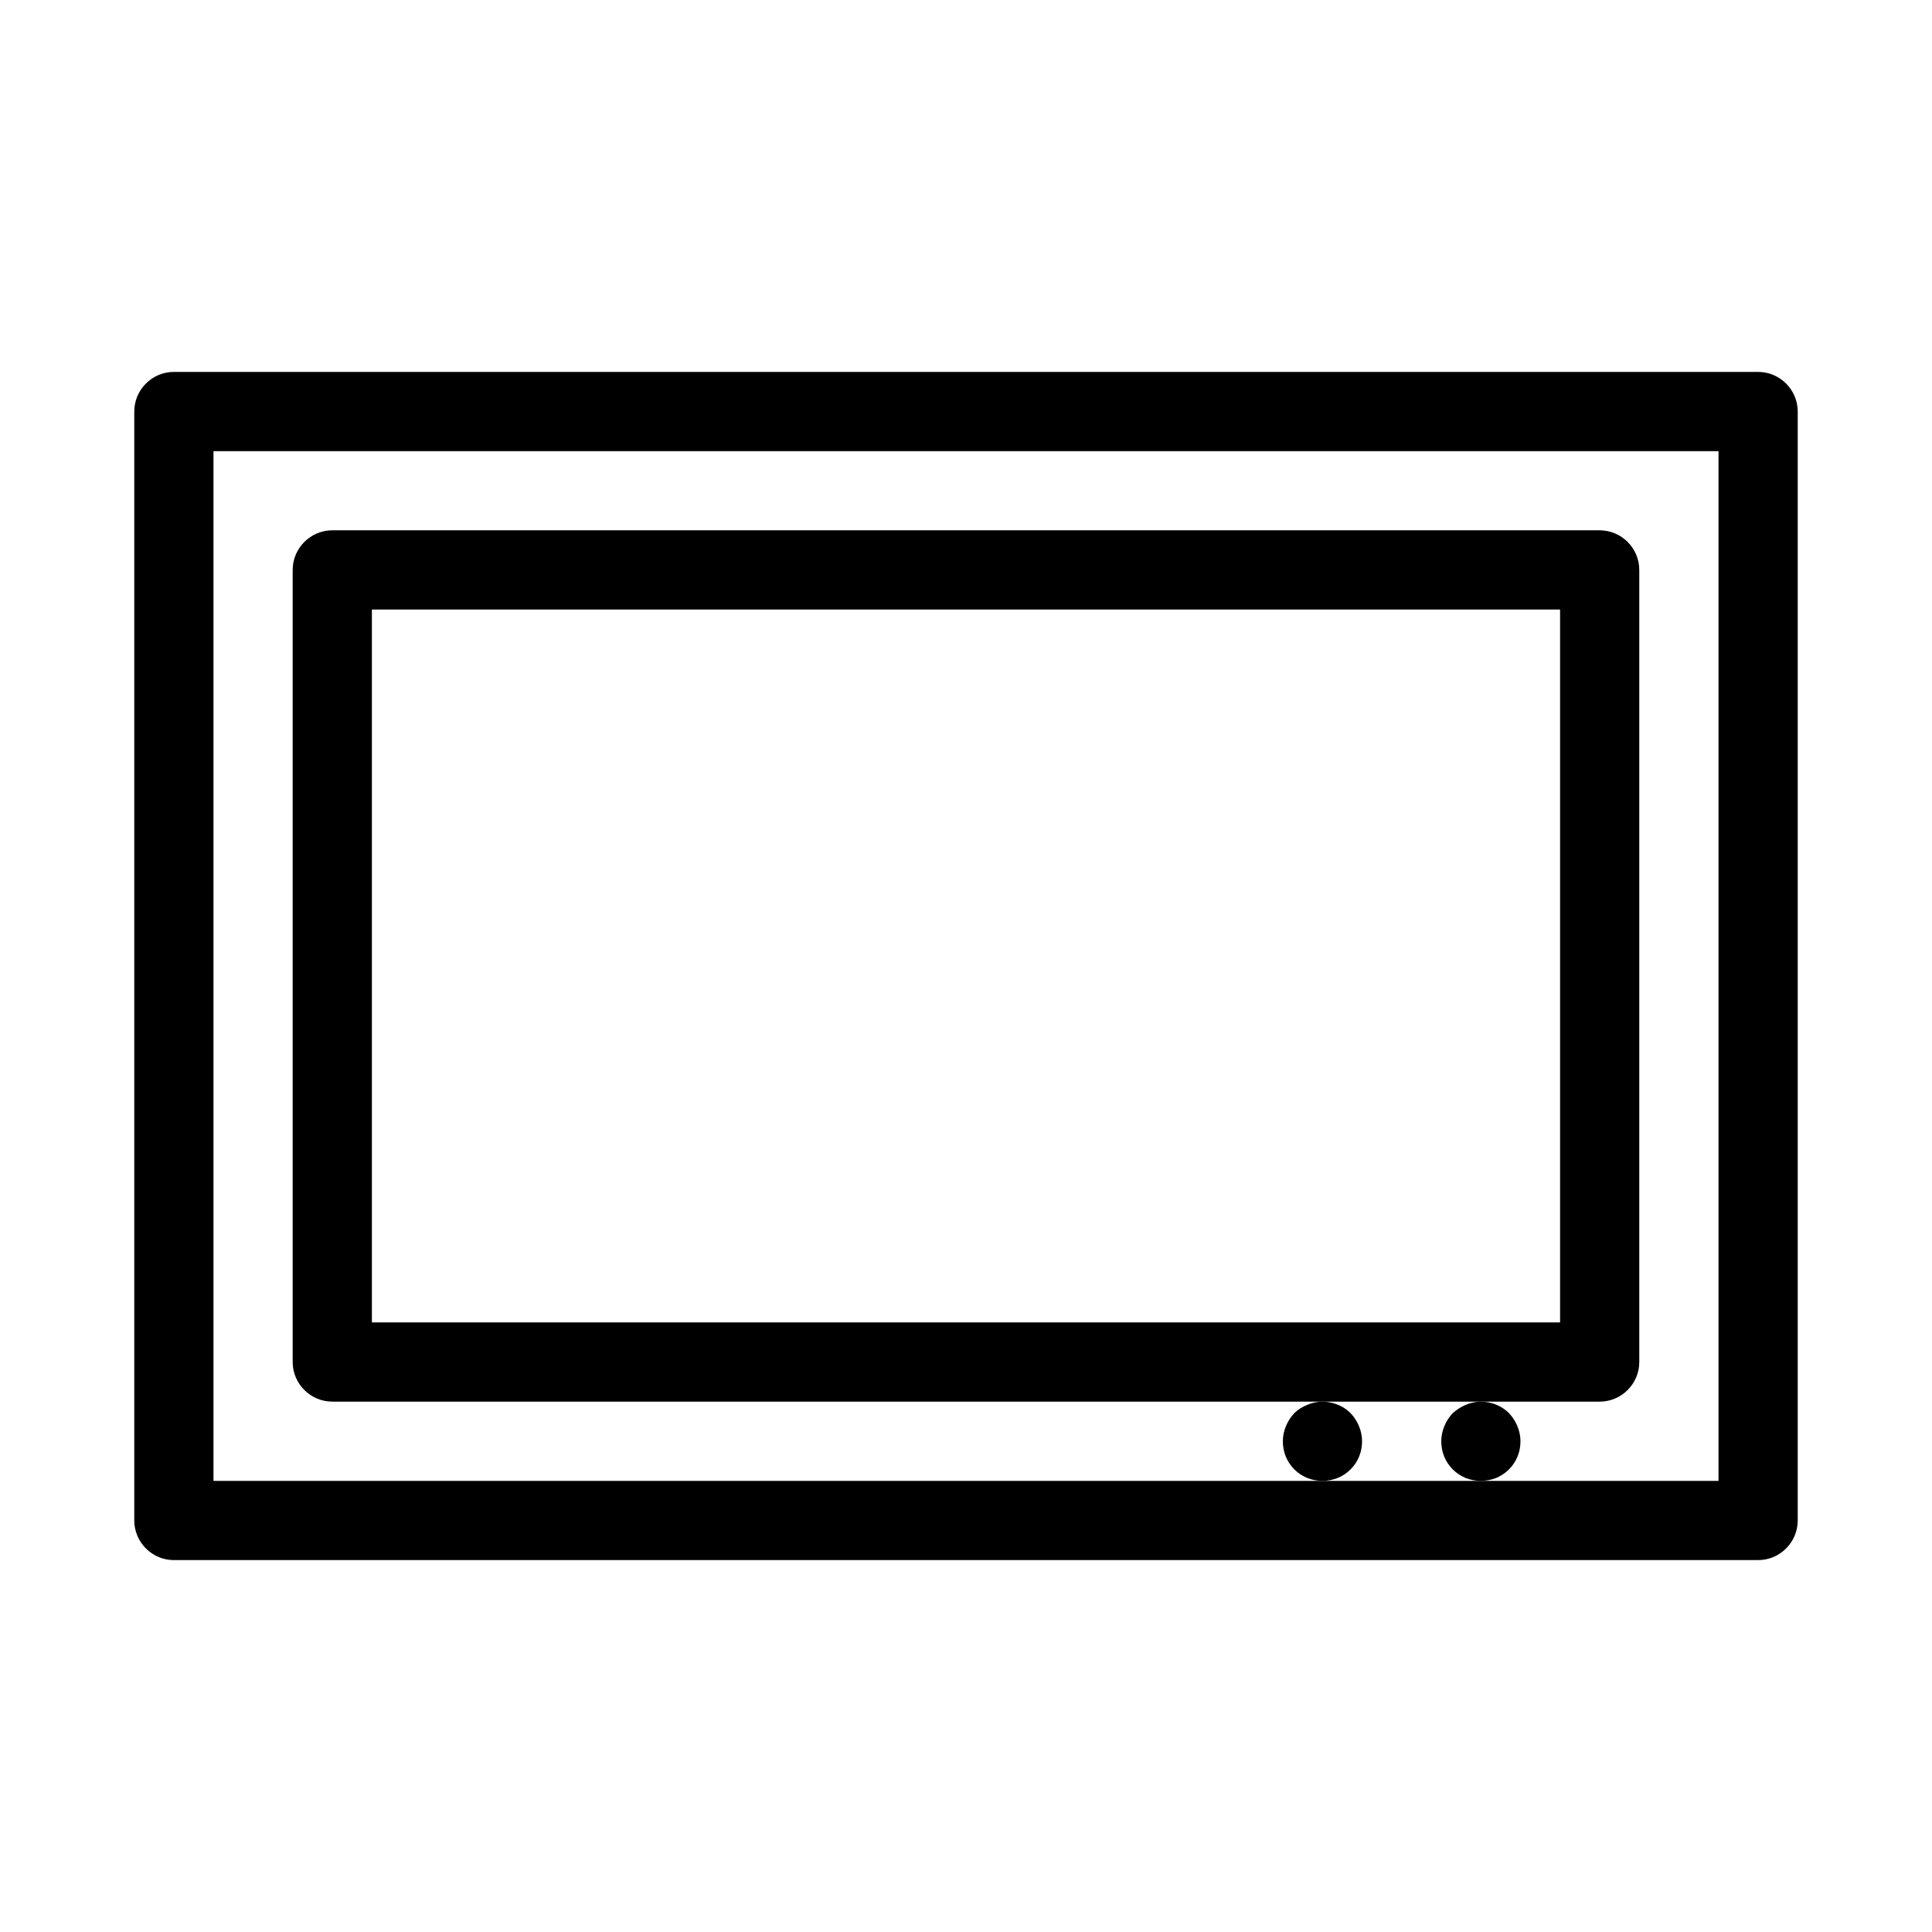 <?xml version="1.0" encoding="UTF-8"?>
<!-- Uploaded to: SVG Repo, www.svgrepo.com, Generator: SVG Repo Mixer Tools -->
<svg fill="#000000" width="800px" height="800px" version="1.1" viewBox="144 144 512 512" xmlns="http://www.w3.org/2000/svg">
 <g>
  <path d="m609.92 242.56h-419.84c-5.773 0-10.496 4.723-10.496 10.496v293.89c0 5.773 4.723 10.496 10.496 10.496h419.84c5.773 0 10.496-4.723 10.496-10.496v-293.89c0-5.773-4.723-10.496-10.496-10.496zm-10.496 293.89h-398.85v-272.89h398.85z"/>
  <path d="m232.06 515.45h335.87c5.773 0 10.496-4.723 10.496-10.496v-209.92c0-5.773-4.723-10.496-10.496-10.496h-335.87c-5.773 0-10.496 4.723-10.496 10.496v209.92c0 5.769 4.723 10.492 10.496 10.492zm10.496-209.92h314.88v188.93l-314.88-0.004z"/>
  <path d="m504.96 525.95c0-2.731-1.156-5.457-3.043-7.453-2.938-2.938-7.66-3.883-11.441-2.203-1.363 0.523-2.519 1.258-3.465 2.203-1.887 1.996-3.043 4.727-3.043 7.453 0 2.832 1.051 5.457 3.043 7.453 1.996 1.996 4.621 3.043 7.453 3.043 2.832 0 5.457-1.051 7.453-3.043 1.996-1.992 3.043-4.617 3.043-7.453z"/>
  <path d="m546.94 525.95c0-2.731-1.156-5.457-3.043-7.453-2.938-2.938-7.559-3.883-11.441-2.203-1.258 0.523-2.414 1.258-3.465 2.203-1.887 1.996-3.043 4.727-3.043 7.453 0 2.832 1.051 5.457 3.043 7.453 1.996 1.996 4.621 3.043 7.453 3.043 2.832 0 5.457-1.051 7.453-3.043 1.996-1.992 3.043-4.617 3.043-7.453z"/>
 </g>
</svg>